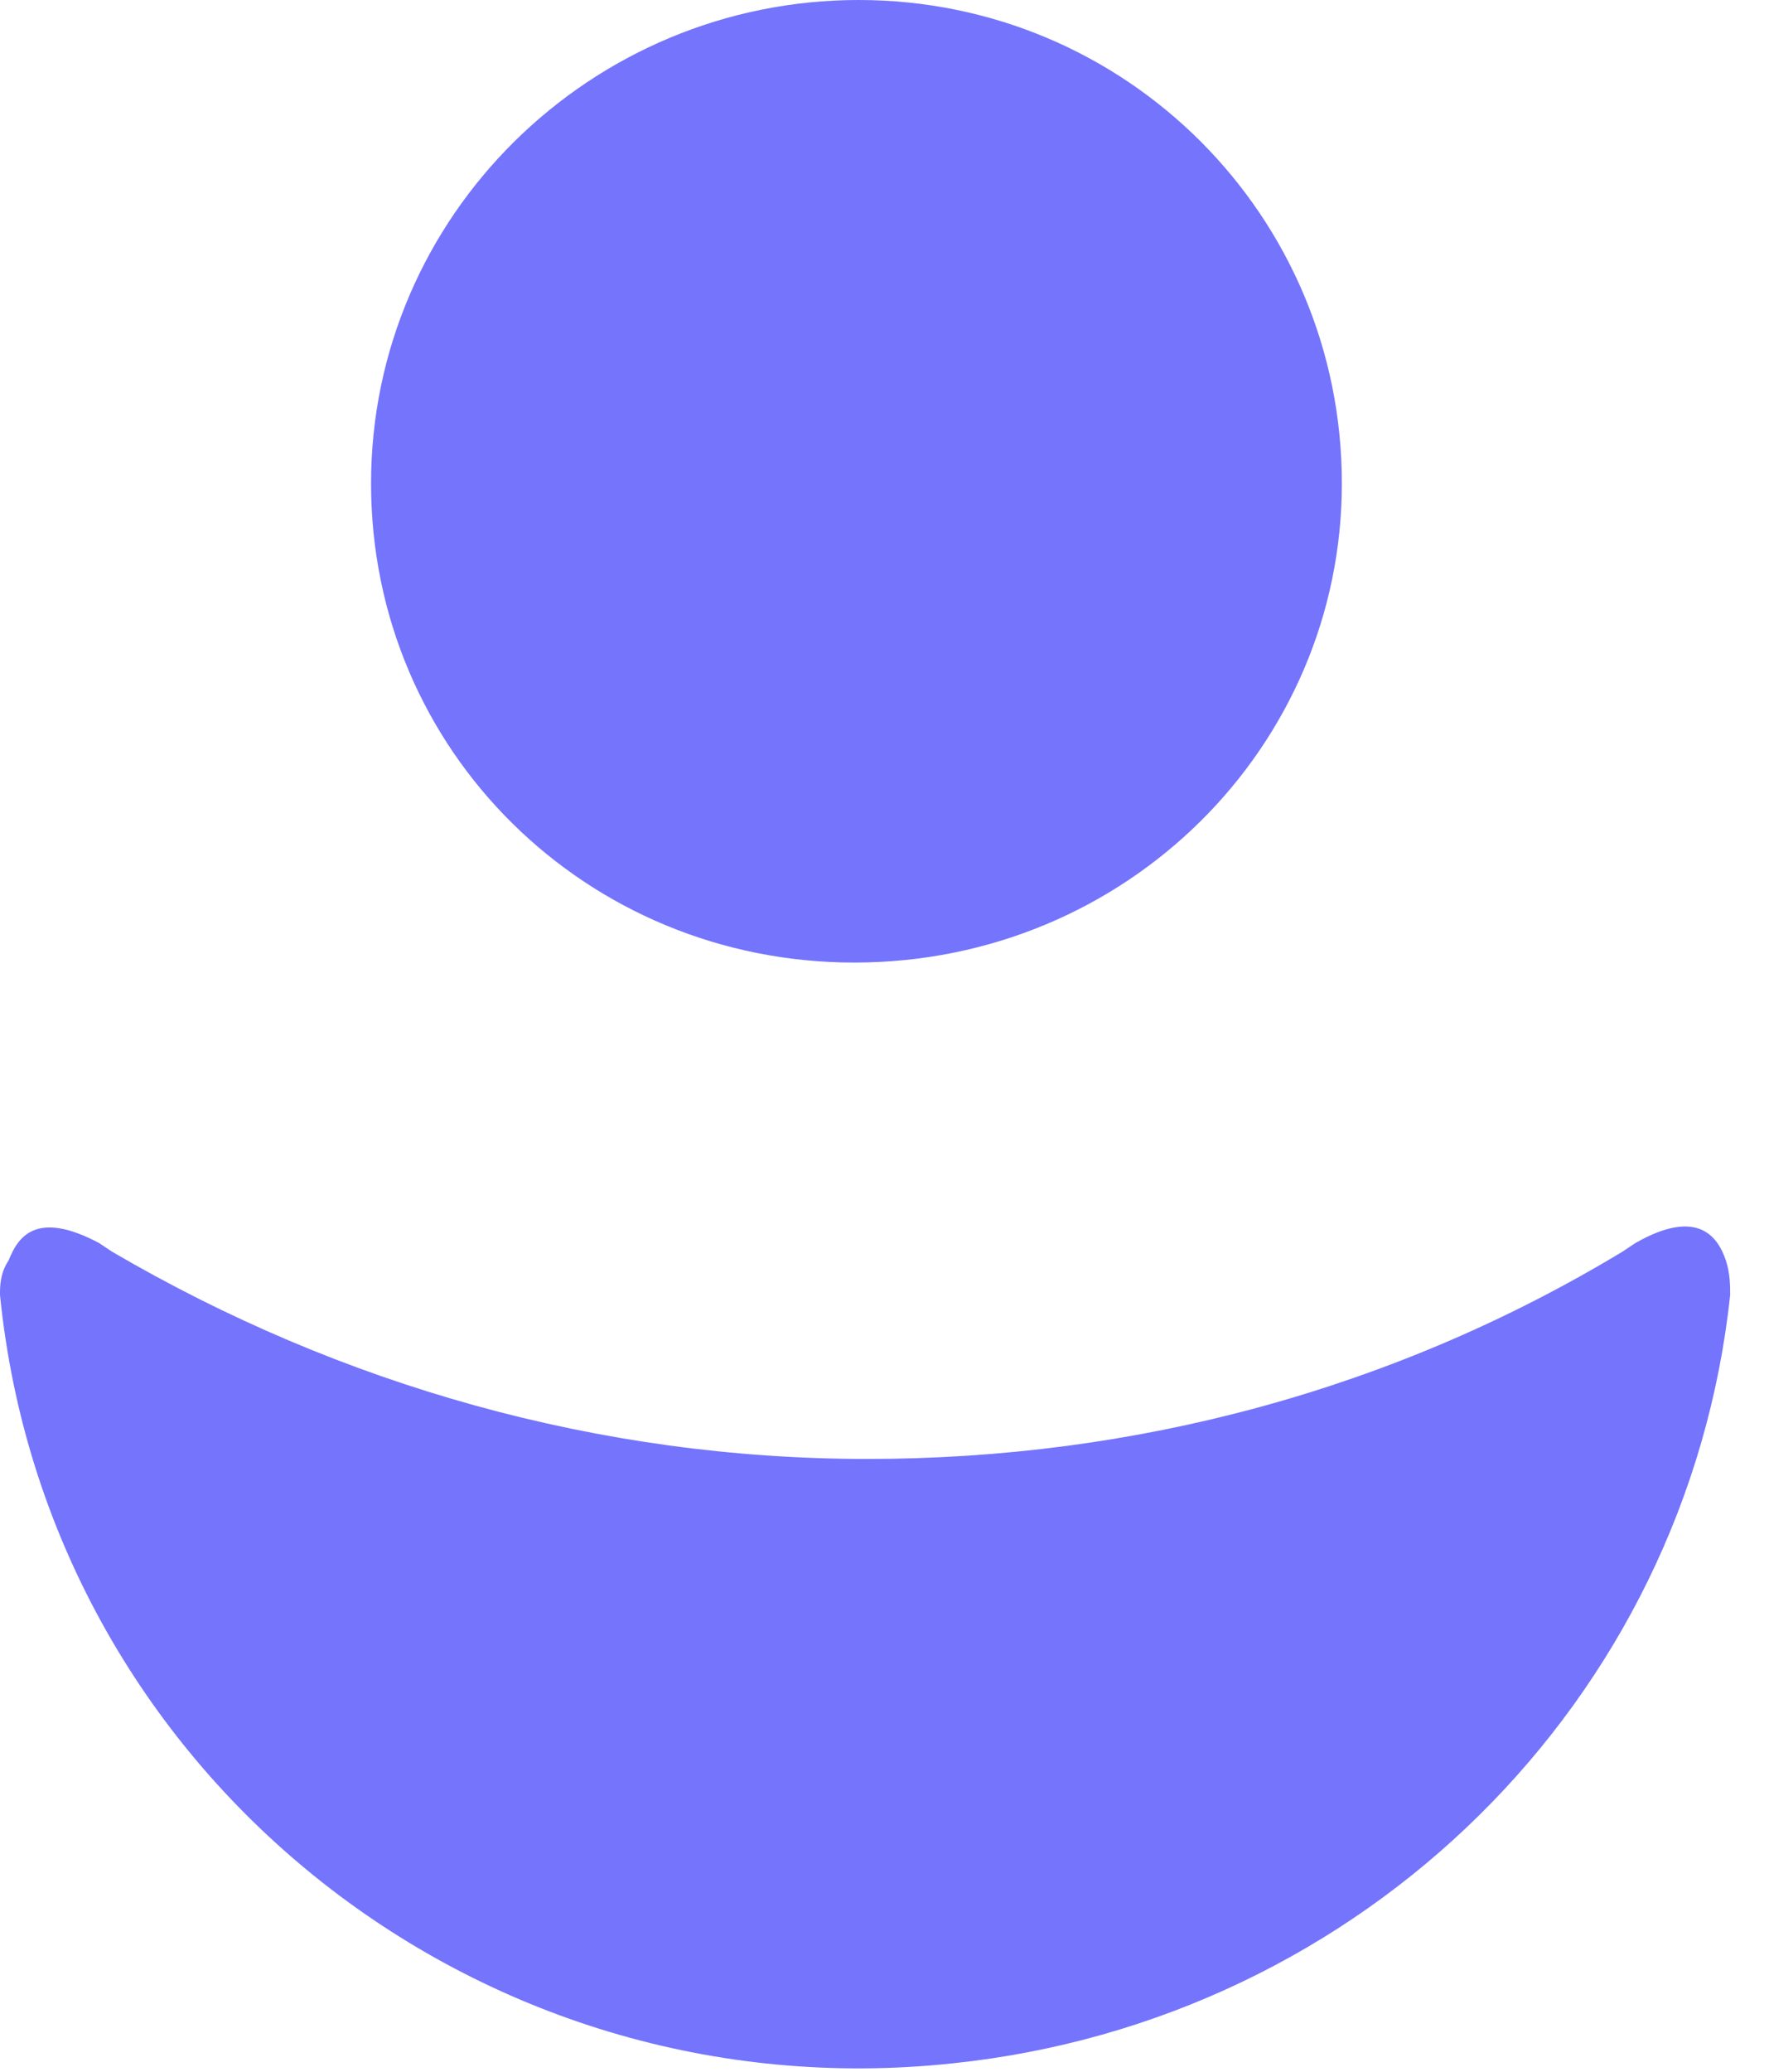 <svg width="41" height="48" viewBox="0 0 41 48" fill="none" xmlns="http://www.w3.org/2000/svg">
<path d="M31.1 11.2C31.1 5 26.1 0 19.9 0C13.7 0 8.6 5 8.6 11.2C8.6 17.4 13.6 22.3 19.8 22.3C26.1 22.3 31.1 17.3 31.1 11.2Z" fill="#7474FD"/>
<path d="M40 29.2C39.8 28.6 39.3 28 37.9 28.8L37.6 29C32.3 32.2 26.3 33.8 20.1 33.8C13.9 33.8 7.9 32.1 2.6 29L2.3 28.8C0.8 28 0.4 28.7 0.2 29.2C0 29.5 0 29.8 0 30C1.1 41 11 49 22.1 47.8C31.6 46.8 39.1 39.4 40.1 30C40.1 29.8 40.1 29.5 40 29.2Z" fill="#7474FD"/>
</svg>
